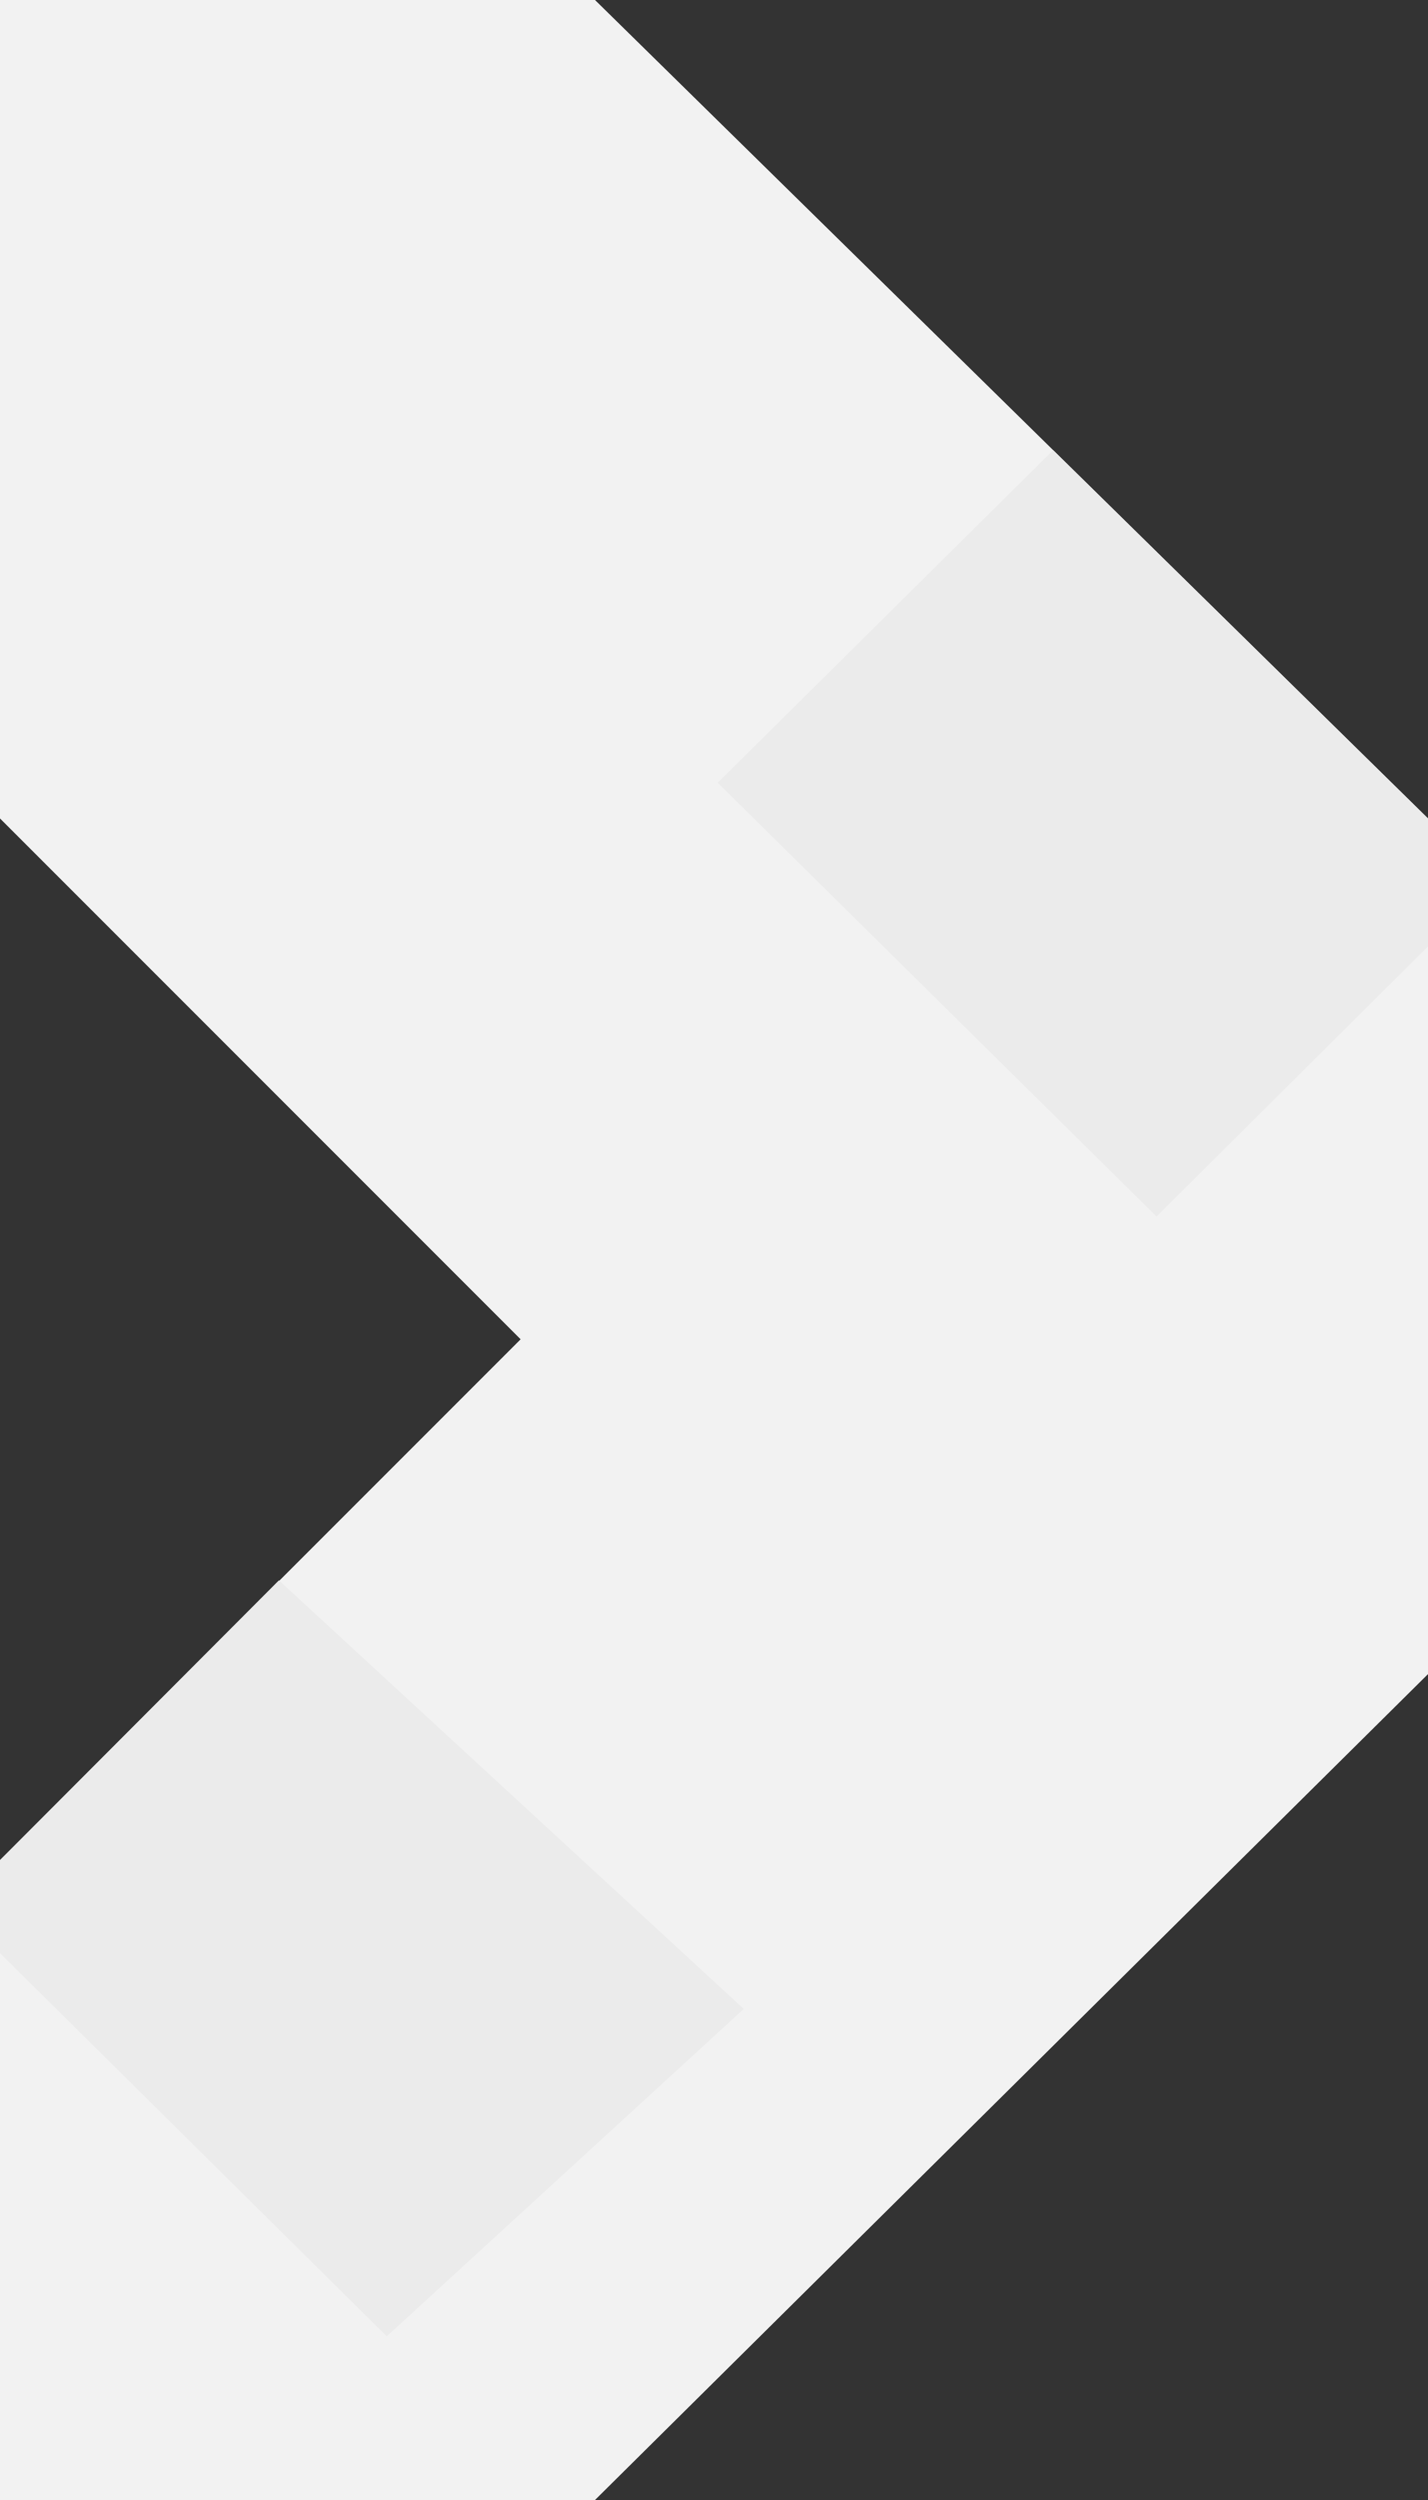 <?xml version="1.0" standalone="no"?>
<!DOCTYPE svg PUBLIC "-//W3C//DTD SVG 20010904//EN" "http://www.w3.org/TR/2001/REC-SVG-20010904/DTD/svg10.dtd">
<svg version="1.0" xmlns="http://www.w3.org/2000/svg" viewBox="0 0 1920 3360" preserveAspectRatio="xMidYMid meet">
    <rect x="0" y="0" width="1920" height="3360" fill="#333333" stroke="none"/>
    <polygon points="0,0 800,0 1920,1100 1920,2250 800,3360 0,3360 0,2500 700,1800 0,1100" fill="#f2f2f2" shape-rendering="geometricPrecision" />
    <polygon points="1416,605 1920,1100 1920,1272 1555,1635 965,1052" fill="#ebebeb" shape-rendering="geometricPrecision" />
    <polygon points="375,2124 1000,2700 520,3140 0,2625 0,2500" fill="#ebebeb" shape-rendering="geometricPrecision" />
</svg>
